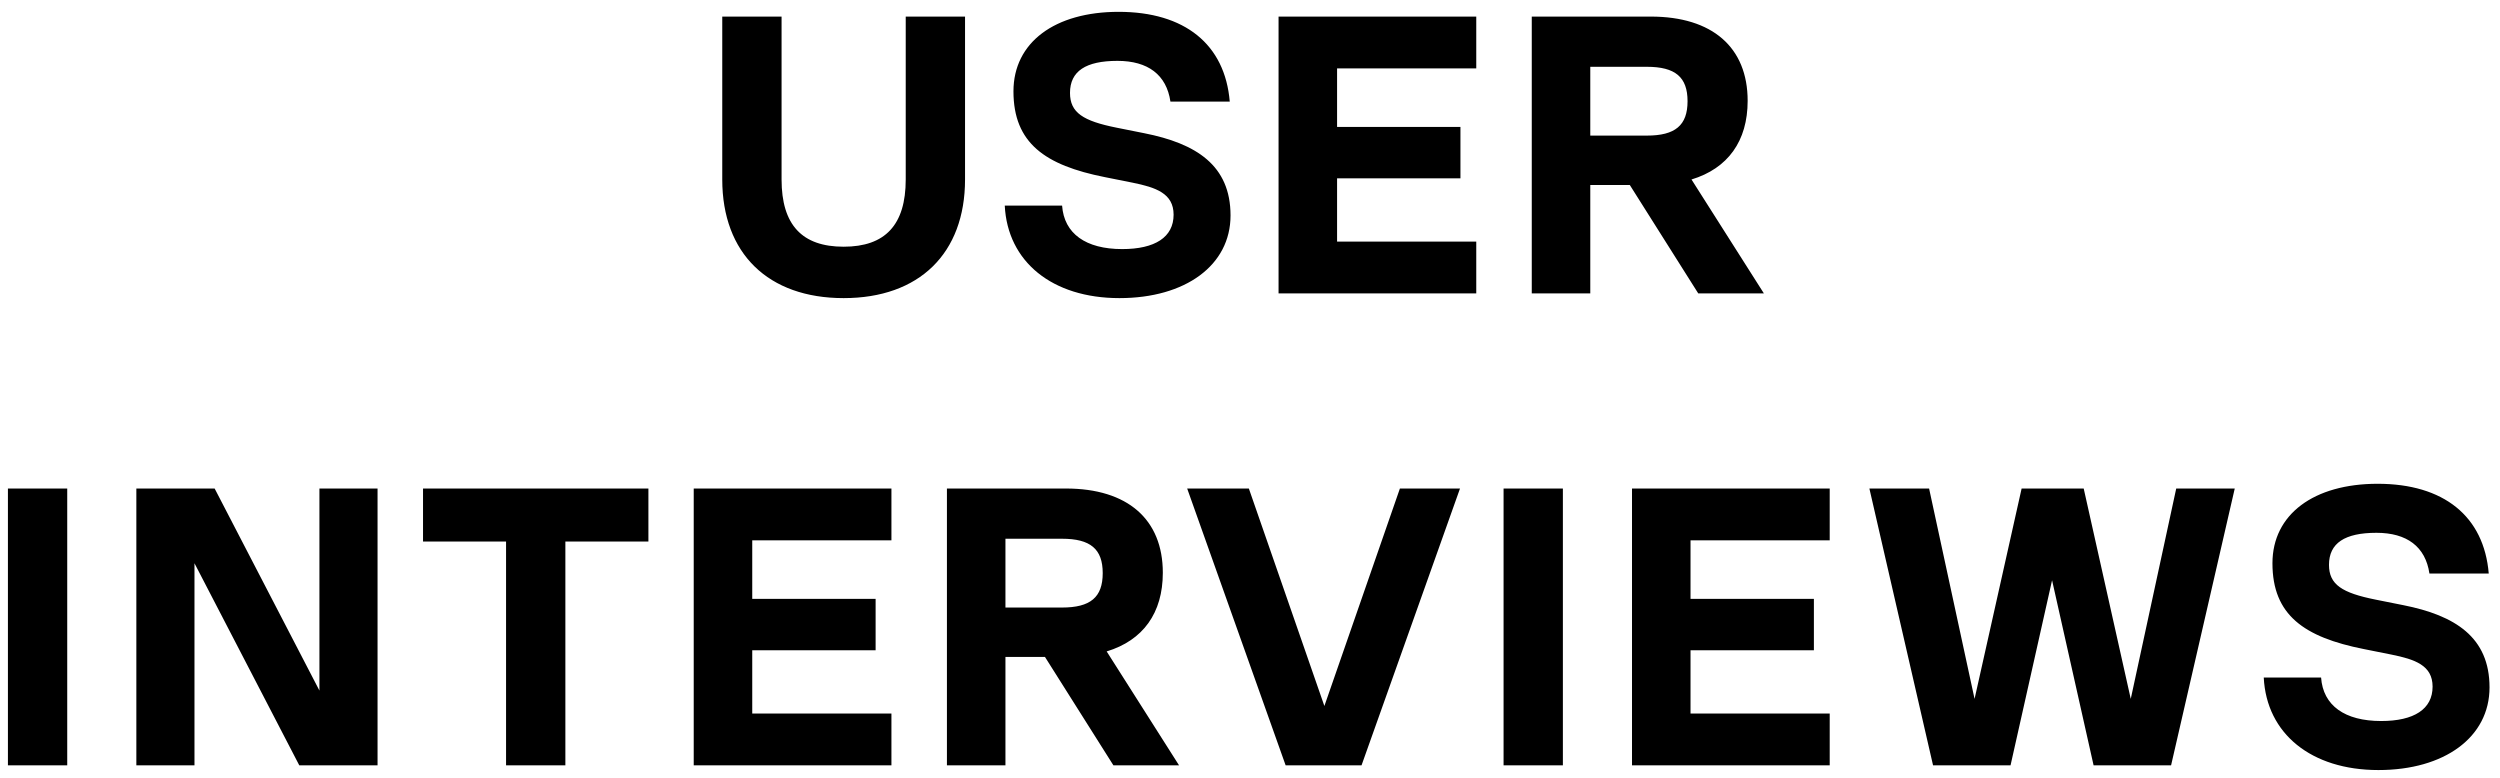 <svg xmlns="http://www.w3.org/2000/svg" width="196" height="61" viewBox="0 0 196 61" fill="none"><path d="M66.142 23.372C60.221 23.372 56.625 19.869 56.625 14.072V1.3H61.275V14.072C61.275 17.637 62.887 19.342 66.142 19.342C69.397 19.342 71.009 17.637 71.009 14.072V1.3H75.659V14.072C75.659 19.869 72.063 23.372 66.142 23.372ZM87.763 23.372C82.493 23.372 78.99 20.52 78.773 16.118H83.268C83.423 18.319 85.128 19.528 87.98 19.528C90.553 19.528 92.01 18.598 92.01 16.831C92.01 15.157 90.615 14.692 88.786 14.32L86.616 13.886C81.935 12.956 79.455 11.22 79.455 7.159C79.455 3.315 82.71 0.928 87.701 0.928C92.878 0.928 96.04 3.47 96.412 7.965H91.762C91.452 5.857 89.995 4.772 87.608 4.772C85.128 4.772 83.888 5.578 83.888 7.283C83.888 8.833 84.911 9.484 87.546 10.011L89.716 10.445C93.777 11.251 96.474 12.956 96.474 16.893C96.474 20.799 92.94 23.372 87.763 23.372ZM115.739 1.3V5.361H104.827V9.949H114.499V13.979H104.827V18.939H115.739V23H100.239V1.3H115.739ZM138.287 23H133.141L127.778 14.506H124.678V23H120.09V1.3H129.421C134.257 1.3 137.016 3.718 137.016 7.903C137.016 11.065 135.466 13.204 132.614 14.072L138.287 23ZM129.111 5.237H124.678V10.631H129.111C131.343 10.631 132.304 9.825 132.304 7.934C132.304 6.043 131.343 5.237 129.111 5.237ZM0.621 60V38.3H5.271V60H0.621ZM25.043 54.141V38.3H29.6V60H23.462L15.247 44.159V60H10.69V38.3H16.828L25.043 54.141ZM50.835 38.3V42.454H44.325V60H39.675V42.454H33.165V38.3H50.835ZM69.888 38.3V42.361H58.976V46.949H68.648V50.979H58.976V55.939H69.888V60H54.388V38.3H69.888ZM92.436 60H87.29L81.927 51.506H78.827V60H74.239V38.3H83.57C88.406 38.3 91.165 40.718 91.165 44.903C91.165 48.065 89.615 50.204 86.763 51.072L92.436 60ZM83.26 42.237H78.827V47.631H83.26C85.492 47.631 86.453 46.825 86.453 44.934C86.453 43.043 85.492 42.237 83.26 42.237ZM103.831 55.35L109.752 38.3H114.464L106.745 60H100.793L93.074 38.3H97.91L103.831 55.35ZM117.88 60V38.3H122.53V60H117.88ZM143.449 38.3V42.361H132.537V46.949H142.209V50.979H132.537V55.939H143.449V60H127.949V38.3H143.449ZM167.051 54.792L170.616 38.3H175.204L170.213 60H164.137L160.882 45.492L157.627 60H151.551L146.56 38.3H151.241L154.806 54.792L158.495 38.3H163.362L167.051 54.792ZM186.468 60.372C181.198 60.372 177.695 57.52 177.478 53.118H181.973C182.128 55.319 183.833 56.528 186.685 56.528C189.258 56.528 190.715 55.598 190.715 53.831C190.715 52.157 189.32 51.692 187.491 51.32L185.321 50.886C180.64 49.956 178.16 48.22 178.16 44.159C178.16 40.315 181.415 37.928 186.406 37.928C191.583 37.928 194.745 40.47 195.117 44.965H190.467C190.157 42.857 188.7 41.772 186.313 41.772C183.833 41.772 182.593 42.578 182.593 44.283C182.593 45.833 183.616 46.484 186.251 47.011L188.421 47.445C192.482 48.251 195.179 49.956 195.179 53.893C195.179 57.799 191.645 60.372 186.468 60.372Z" fill="black"></path></svg>